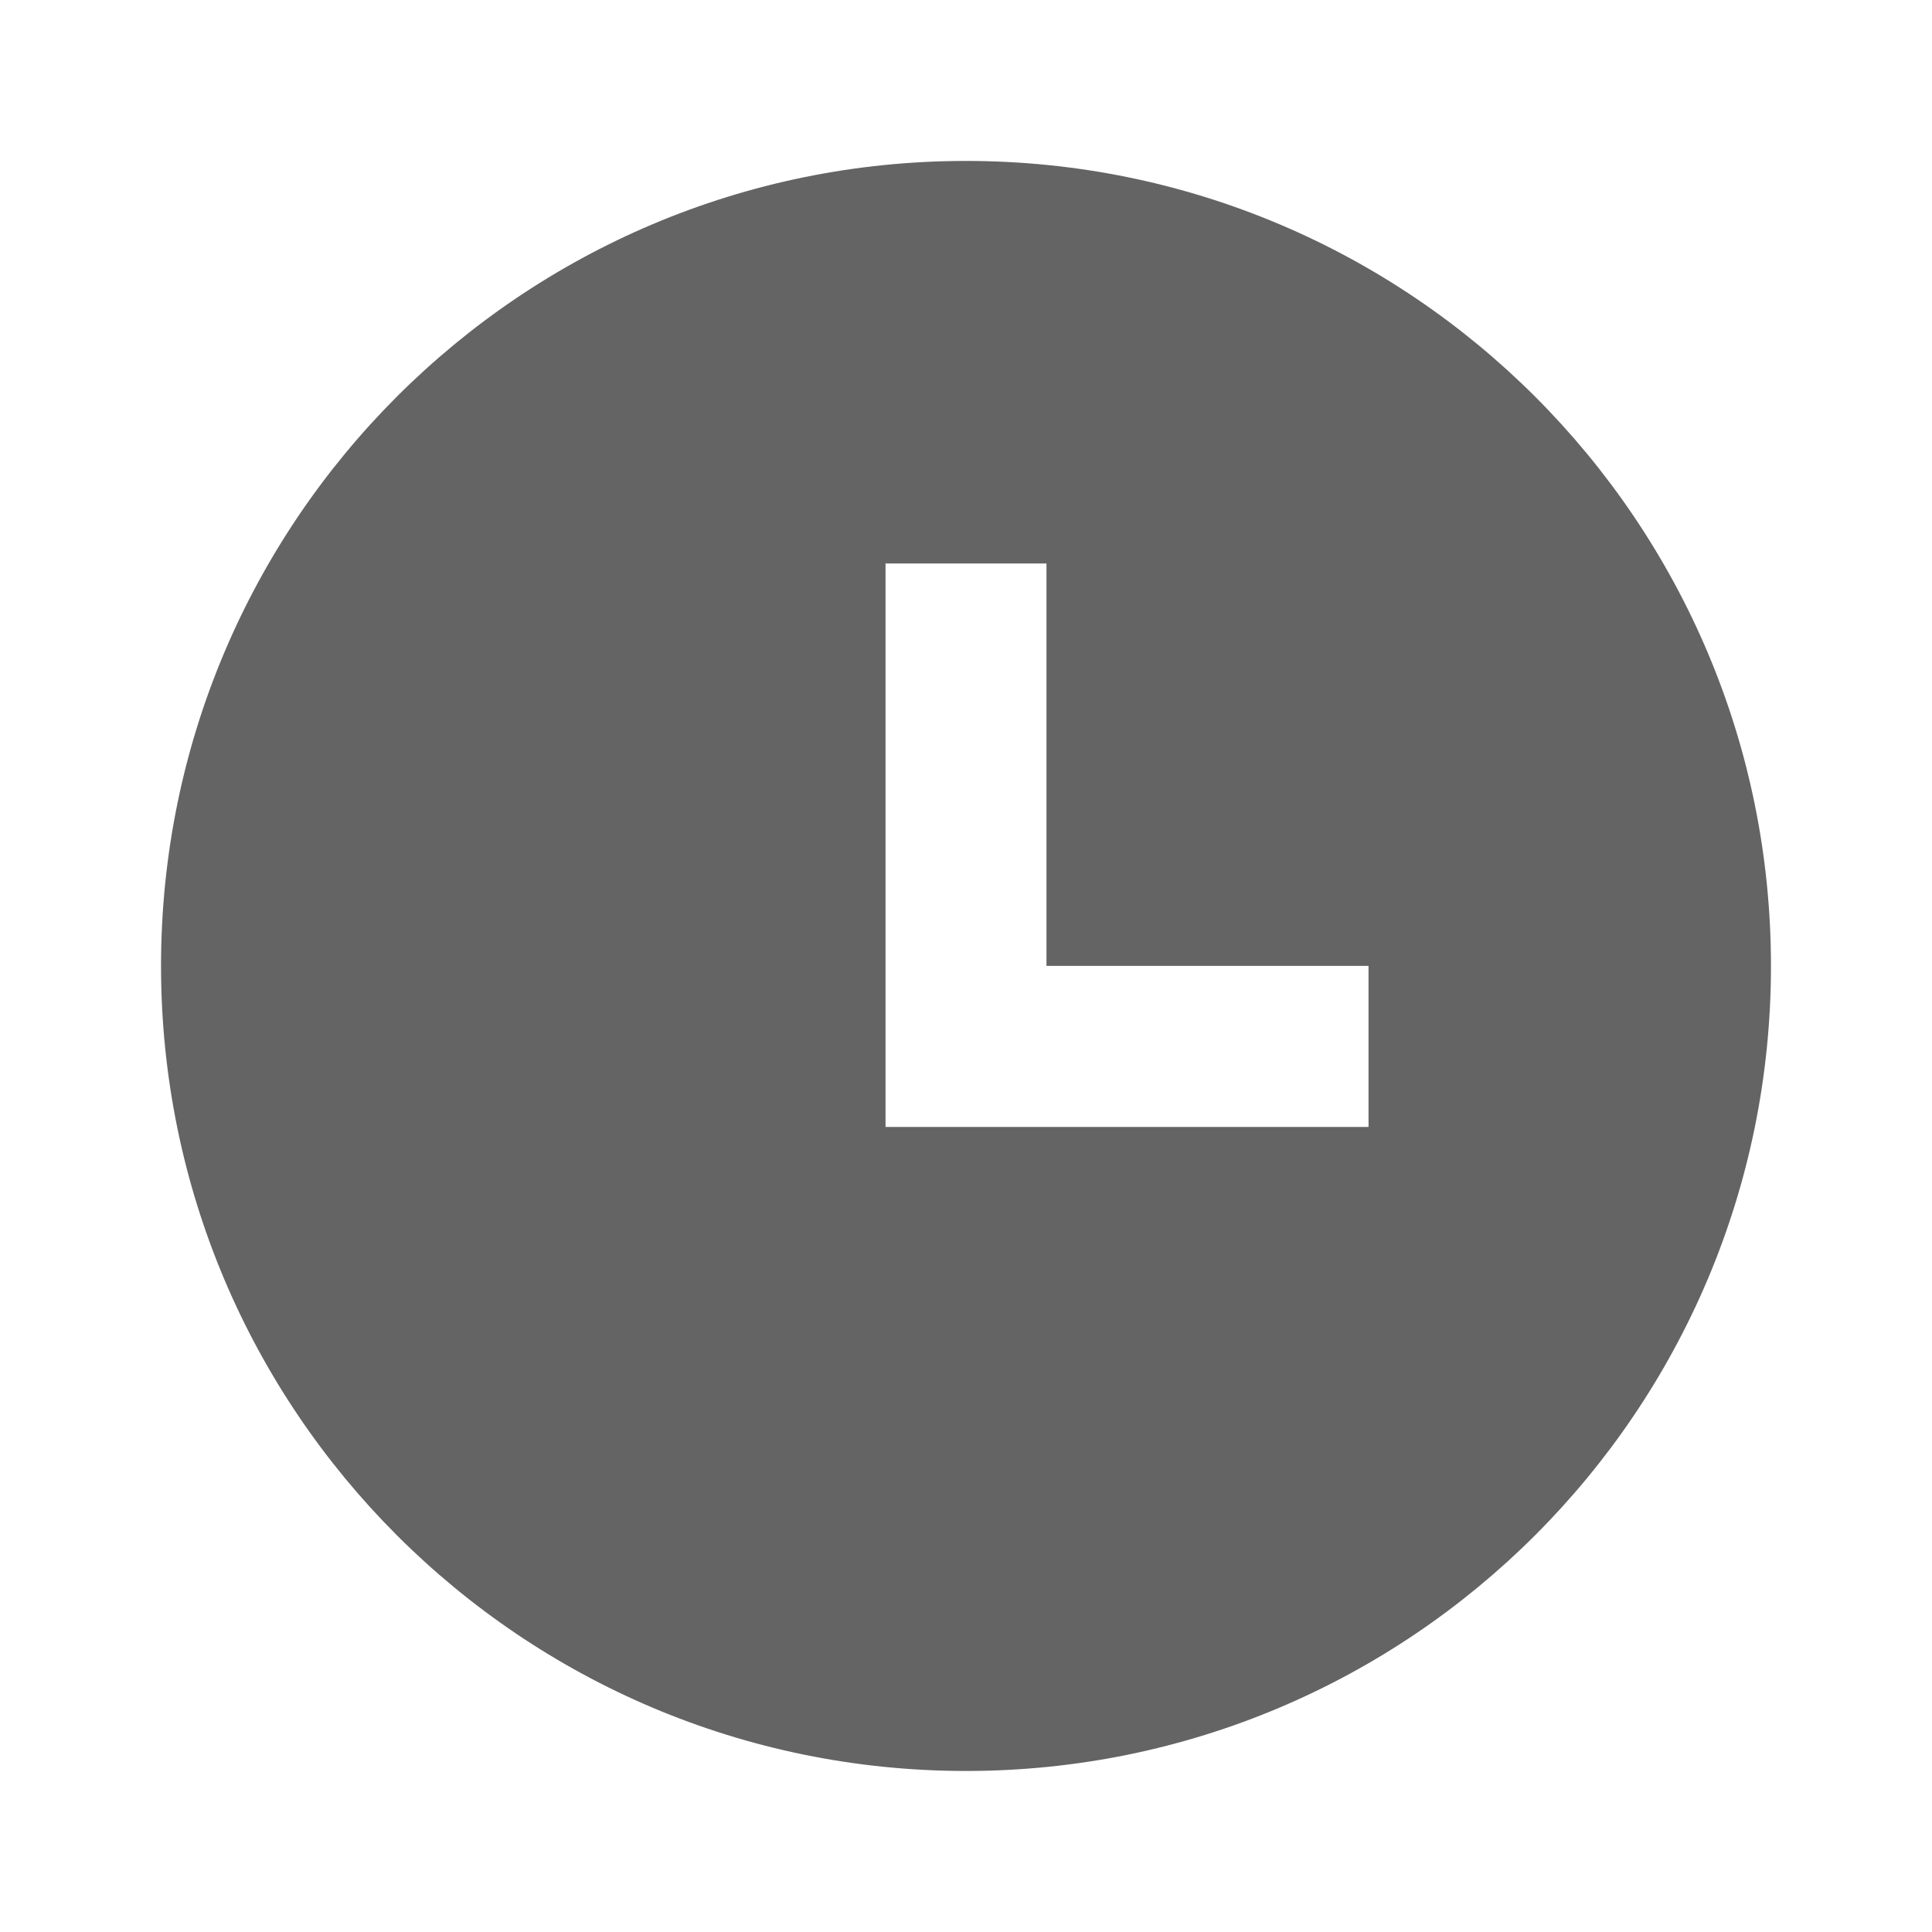 <svg width="20" height="20" viewBox="0 0 20 20" fill="none" xmlns="http://www.w3.org/2000/svg">
<g id="ri:time-fill">
<path id="Vector" d="M10 18.333C5.397 18.333 1.667 14.602 1.667 9.999C1.667 5.397 5.397 1.666 10 1.666C14.602 1.666 18.333 5.397 18.333 9.999C18.333 14.602 14.602 18.333 10 18.333ZM10.833 9.999V5.833H9.167V11.666H14.167V9.999H10.833Z" fill="#646464"/>
</g>
</svg>
